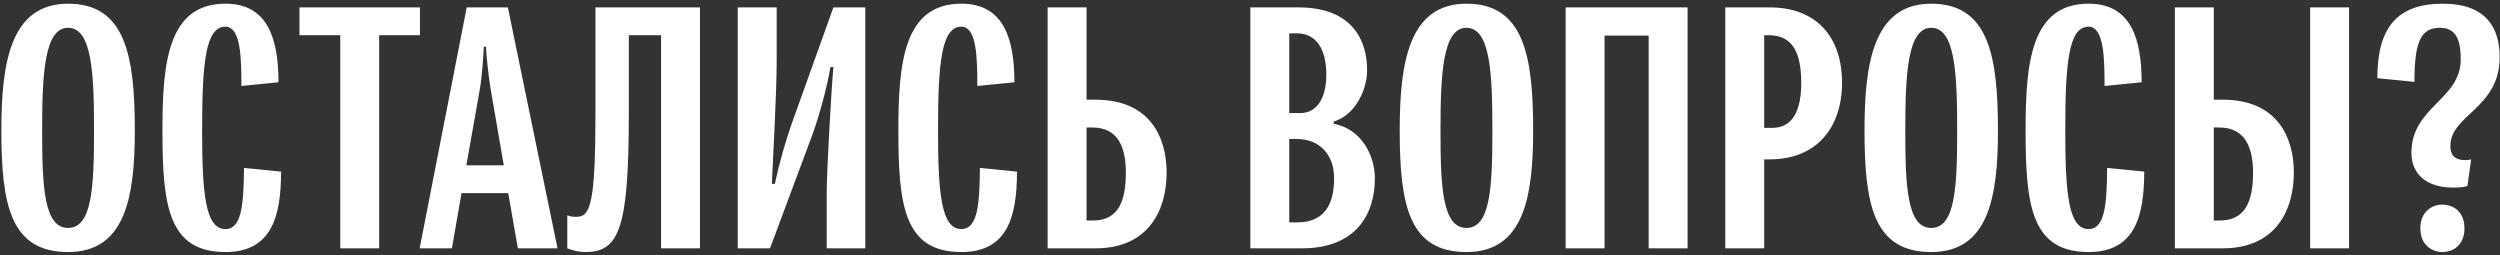 <?xml version="1.0" encoding="UTF-8"?> <svg xmlns="http://www.w3.org/2000/svg" width="607" height="62" viewBox="0 0 607 62" fill="none"><rect x="0" y="0" width="607" height="62" fill="#333333" stroke="none"/> <path d="M16.53 0.896C30.48 0.896 32.73 13.586 32.73 31.676C32.73 47.966 30.39 61.196 16.53 61.196C2.58 61.196 0.33 49.766 0.33 31.676C0.33 15.386 2.49 0.896 16.53 0.896ZM10.23 31.676C10.23 45.356 10.68 55.346 16.53 55.346C22.38 55.346 22.83 45.356 22.83 31.676C22.83 17.996 22.38 6.746 16.53 6.746C10.77 6.746 10.23 17.996 10.23 31.676ZM59.243 40.766L68.243 41.666C68.243 52.646 65.903 61.196 54.743 61.196C40.793 61.196 39.443 49.766 39.443 31.676C39.443 15.386 40.703 0.896 54.743 0.896C65.093 0.896 67.613 9.536 67.613 19.976L58.613 20.876C58.613 14.396 58.523 6.476 54.743 6.476C49.883 6.476 49.073 15.296 49.073 31.676C49.073 47.156 49.883 55.616 54.743 55.616C58.793 55.616 59.153 49.316 59.243 40.766ZM72.712 1.796H101.962V8.546H92.062V60.296H82.612V8.546H72.712V1.796ZM109.719 60.296H101.889L113.319 1.796H123.309L135.369 60.296H125.739L123.399 46.886H112.059L109.719 60.296ZM113.229 40.136H122.319L119.169 21.866C118.539 18.266 117.999 12.416 117.999 11.336H117.459C117.459 12.416 117.099 18.266 116.469 21.866L113.229 40.136ZM169.958 1.796V60.296H160.508V8.546H152.678V27.446C152.678 55.256 150.428 61.196 142.148 61.196C140.528 61.196 139.178 60.836 137.738 60.296V52.286C138.188 52.466 138.728 52.646 139.988 52.646C143.318 52.646 144.578 49.496 144.578 27.446V1.796H169.958ZM210.089 1.796V60.296H200.729V46.526C200.729 41.846 201.809 22.226 202.349 16.286H201.629C200.819 21.236 198.749 28.706 197.129 33.026L186.959 60.296H179.129V1.796H188.579V14.666C188.579 22.676 187.679 38.156 187.409 44.636H188.129C189.029 40.316 190.739 34.016 192.899 28.166L202.349 1.796H210.089ZM237.925 40.766L246.925 41.666C246.925 52.646 244.585 61.196 233.425 61.196C219.475 61.196 218.125 49.766 218.125 31.676C218.125 15.386 219.385 0.896 233.425 0.896C243.775 0.896 246.295 9.536 246.295 19.976L237.295 20.876C237.295 14.396 237.205 6.476 233.425 6.476C228.565 6.476 227.755 15.296 227.755 31.676C227.755 47.156 228.565 55.616 233.425 55.616C237.475 55.616 237.835 49.316 237.925 40.766ZM265.973 60.296H254.363V1.796H263.813V24.206H265.973C279.203 24.206 283.253 33.296 283.253 41.936C283.253 50.576 279.203 60.296 265.973 60.296ZM265.253 30.956H263.813V53.546H265.343C271.553 53.546 273.353 48.866 273.353 41.936C273.353 36.176 271.733 30.956 265.253 30.956ZM316.092 60.296H303.582V1.796H315.282C328.422 1.796 331.932 9.896 331.932 17.006C331.932 21.956 328.962 27.986 323.832 29.516V30.056C330.942 31.406 333.822 38.246 333.822 43.286C333.822 51.926 329.322 60.296 316.092 60.296ZM314.832 33.746H313.032V53.996H314.922C321.132 53.996 323.922 50.216 323.922 43.286C323.922 37.526 320.412 33.746 314.832 33.746ZM314.922 8.096H313.032V27.446H315.822C319.332 27.446 322.032 24.386 322.032 18.086C322.032 11.606 319.332 8.096 314.922 8.096ZM356.051 0.896C370.001 0.896 372.251 13.586 372.251 31.676C372.251 47.966 369.911 61.196 356.051 61.196C342.101 61.196 339.851 49.766 339.851 31.676C339.851 15.386 342.011 0.896 356.051 0.896ZM349.751 31.676C349.751 45.356 350.201 55.346 356.051 55.346C361.901 55.346 362.351 45.356 362.351 31.676C362.351 17.996 361.901 6.746 356.051 6.746C350.291 6.746 349.751 17.996 349.751 31.676ZM409.745 1.796V60.296H400.295V8.636H389.585V60.296H380.135V1.796H409.745ZM428.345 60.296H418.895V1.796H429.695C441.035 1.796 447.245 8.996 447.245 20.066C447.245 31.136 440.945 38.696 429.695 38.696H428.345V60.296ZM429.335 8.546H428.345V31.046H430.235C433.745 31.046 437.345 29.066 437.345 20.066C437.345 10.706 433.745 8.546 429.335 8.546ZM468.903 0.896C482.853 0.896 485.103 13.586 485.103 31.676C485.103 47.966 482.763 61.196 468.903 61.196C454.953 61.196 452.703 49.766 452.703 31.676C452.703 15.386 454.863 0.896 468.903 0.896ZM462.603 31.676C462.603 45.356 463.053 55.346 468.903 55.346C474.753 55.346 475.203 45.356 475.203 31.676C475.203 17.996 474.753 6.746 468.903 6.746C463.143 6.746 462.603 17.996 462.603 31.676ZM511.616 40.766L520.616 41.666C520.616 52.646 518.276 61.196 507.116 61.196C493.166 61.196 491.816 49.766 491.816 31.676C491.816 15.386 493.076 0.896 507.116 0.896C517.466 0.896 519.986 9.536 519.986 19.976L510.986 20.876C510.986 14.396 510.896 6.476 507.116 6.476C502.256 6.476 501.446 15.296 501.446 31.676C501.446 47.156 502.256 55.616 507.116 55.616C511.166 55.616 511.526 49.316 511.616 40.766ZM539.665 60.296H528.055V1.796H537.505V24.206H539.665C552.895 24.206 556.945 33.296 556.945 41.936C556.945 50.576 552.895 60.296 539.665 60.296ZM538.855 30.956H537.505V53.546H538.945C545.155 53.546 547.045 48.866 547.045 41.936C547.045 36.176 545.335 30.956 538.855 30.956ZM570.355 1.796V60.296H560.905V1.796H570.355ZM599.989 38.696L599.089 45.176C597.919 45.536 596.659 45.536 595.489 45.536C589.729 45.536 585.499 42.746 585.499 37.076C585.499 25.916 597.469 24.206 597.469 14.396C597.469 9.986 596.479 6.746 592.429 6.746C587.929 6.746 586.219 9.806 586.219 19.886L577.219 18.986C577.219 6.746 581.989 0.896 593.149 0.896C603.679 0.896 606.919 6.836 606.919 13.856C606.919 26.366 594.949 27.806 594.949 35.456C594.949 37.076 595.489 38.876 598.549 38.876C599.269 38.876 599.629 38.786 599.989 38.696ZM587.659 55.436C587.659 51.206 590.719 49.676 592.969 49.676C595.489 49.676 598.369 51.206 598.369 55.436C598.369 59.666 595.489 61.196 592.969 61.196C590.719 61.196 587.659 59.666 587.659 55.436Z" fill="white"></path> </svg> 